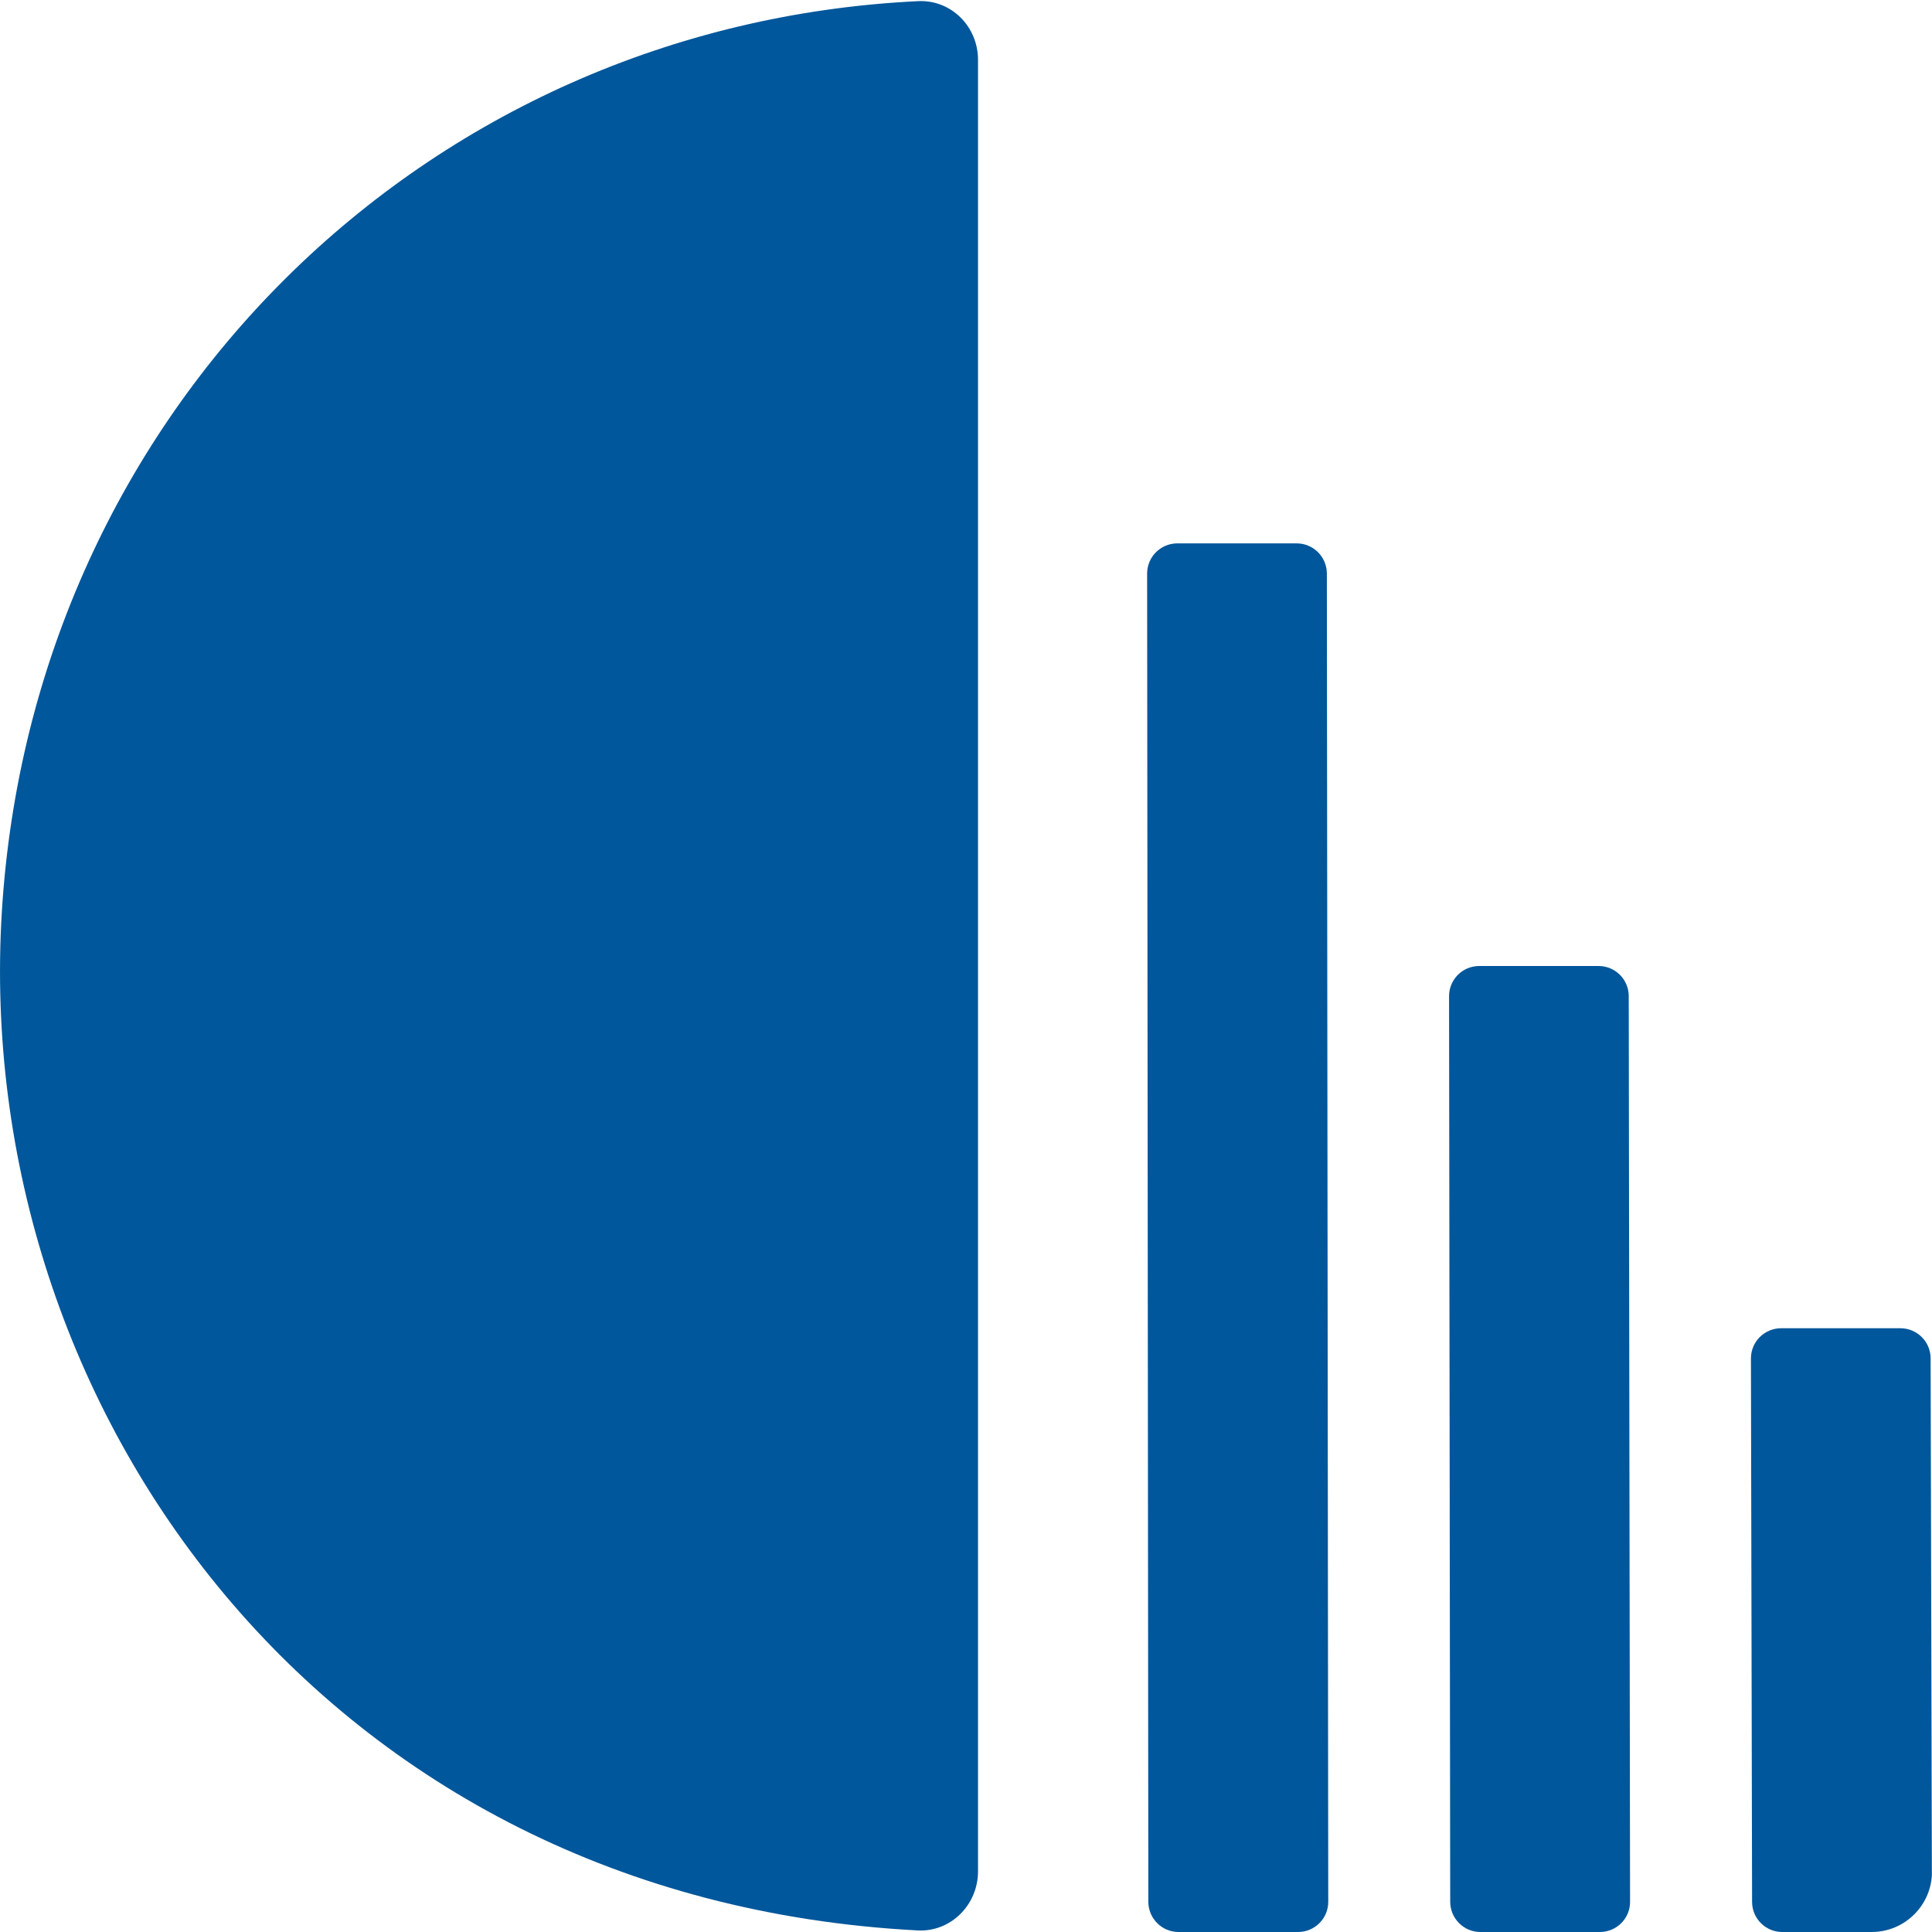 <?xml version="1.0" standalone="no"?>
<svg width="32" height="32" viewBox="0 0 32 32" fill="none" xmlns="http://www.w3.org/2000/svg">
<g clip-path="url(#clip0_869_51)">
<path d="M22 31.5L21.977 9.499C21.976 9.224 21.753 9 21.477 9L19.5 9C19.224 9 19 9.224 19 9.5L19.02 31.5C19.021 31.776 19.244 32 19.52 32L21.5 32C21.776 32 22 31.776 22 31.5Z" fill="#01579B"/>
<path d="M26.999 31.499L26.977 16.499C26.977 16.223 26.753 16 26.477 16L24.501 16C24.224 16 24 16.224 24.001 16.501L24.02 31.501C24.021 31.776 24.244 32 24.52 32L26.499 32C26.776 32 27 31.776 26.999 31.499Z" fill="#01579B"/>
<path d="M31.999 31.499L31.977 22.499C31.977 22.223 31.753 22 31.477 22L29.501 22C29.224 22 29 22.224 29.001 22.501L29.02 31.501C29.02 31.777 29.244 32 29.52 32L31.499 32C31.775 32 32 31.775 31.999 31.499Z" fill="#01579B"/>
<path d="M0.03 15.111C0.534 6.812 7.031 0.411 15.209 0.019C15.757 -0.007 16.199 0.442 16.199 0.99L16.199 30.996C16.199 31.548 15.75 32.003 15.199 31.974C5.344 31.457 -0.469 23.313 0.03 15.111Z" fill="#01579B"/>
</g>
<defs>
<clipPath id="clip0_869_51">
<rect width="32" height="32" rx="1" fill="white"/>
</clipPath>
</defs>
</svg>
